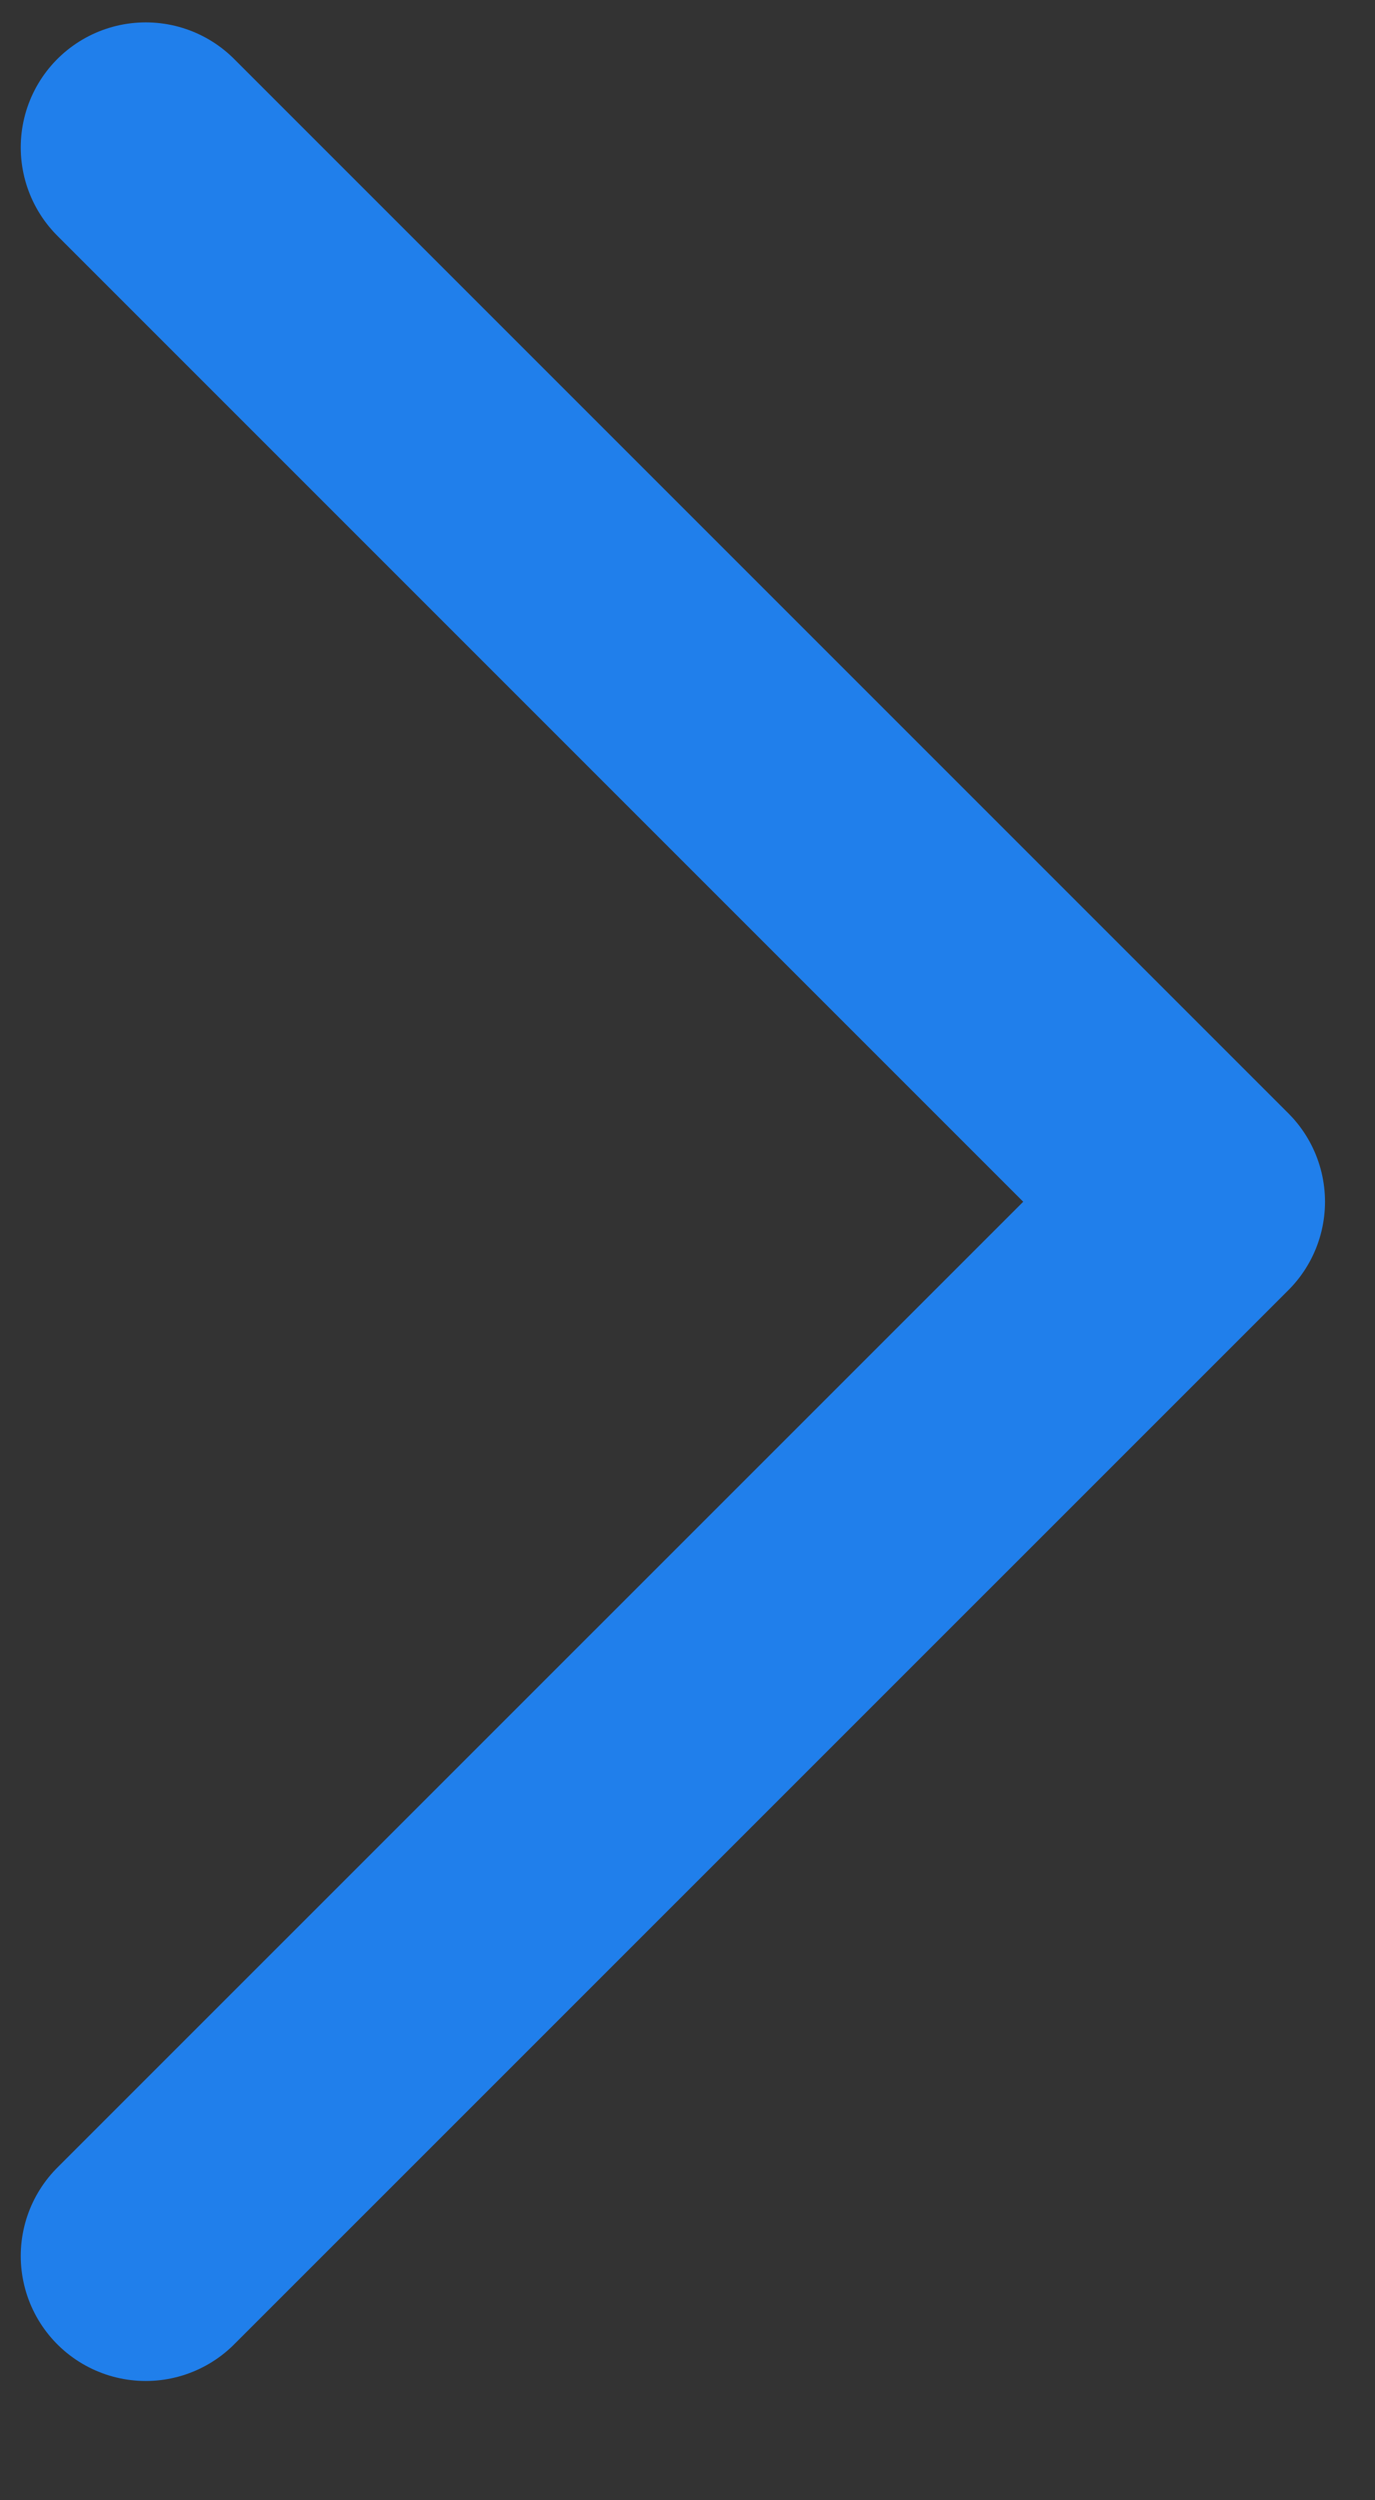 <?xml version="1.0" encoding="UTF-8"?> <svg xmlns="http://www.w3.org/2000/svg" width="11" height="20" viewBox="0 0 11 20" fill="none"><rect x="0" y="0" width="11" height="20" fill="#333333" stroke="none"/> <path d="M1.166 1.179L9.6 9.613L1.166 1.179ZM9.6 9.613L1.166 18.046L9.6 9.613Z" fill="#F5FAFE"></path> <path d="M1.166 1.179L9.6 9.613L1.166 18.046" stroke="#207FEB" stroke-width="2" stroke-linecap="round" stroke-linejoin="round"></path> </svg> 